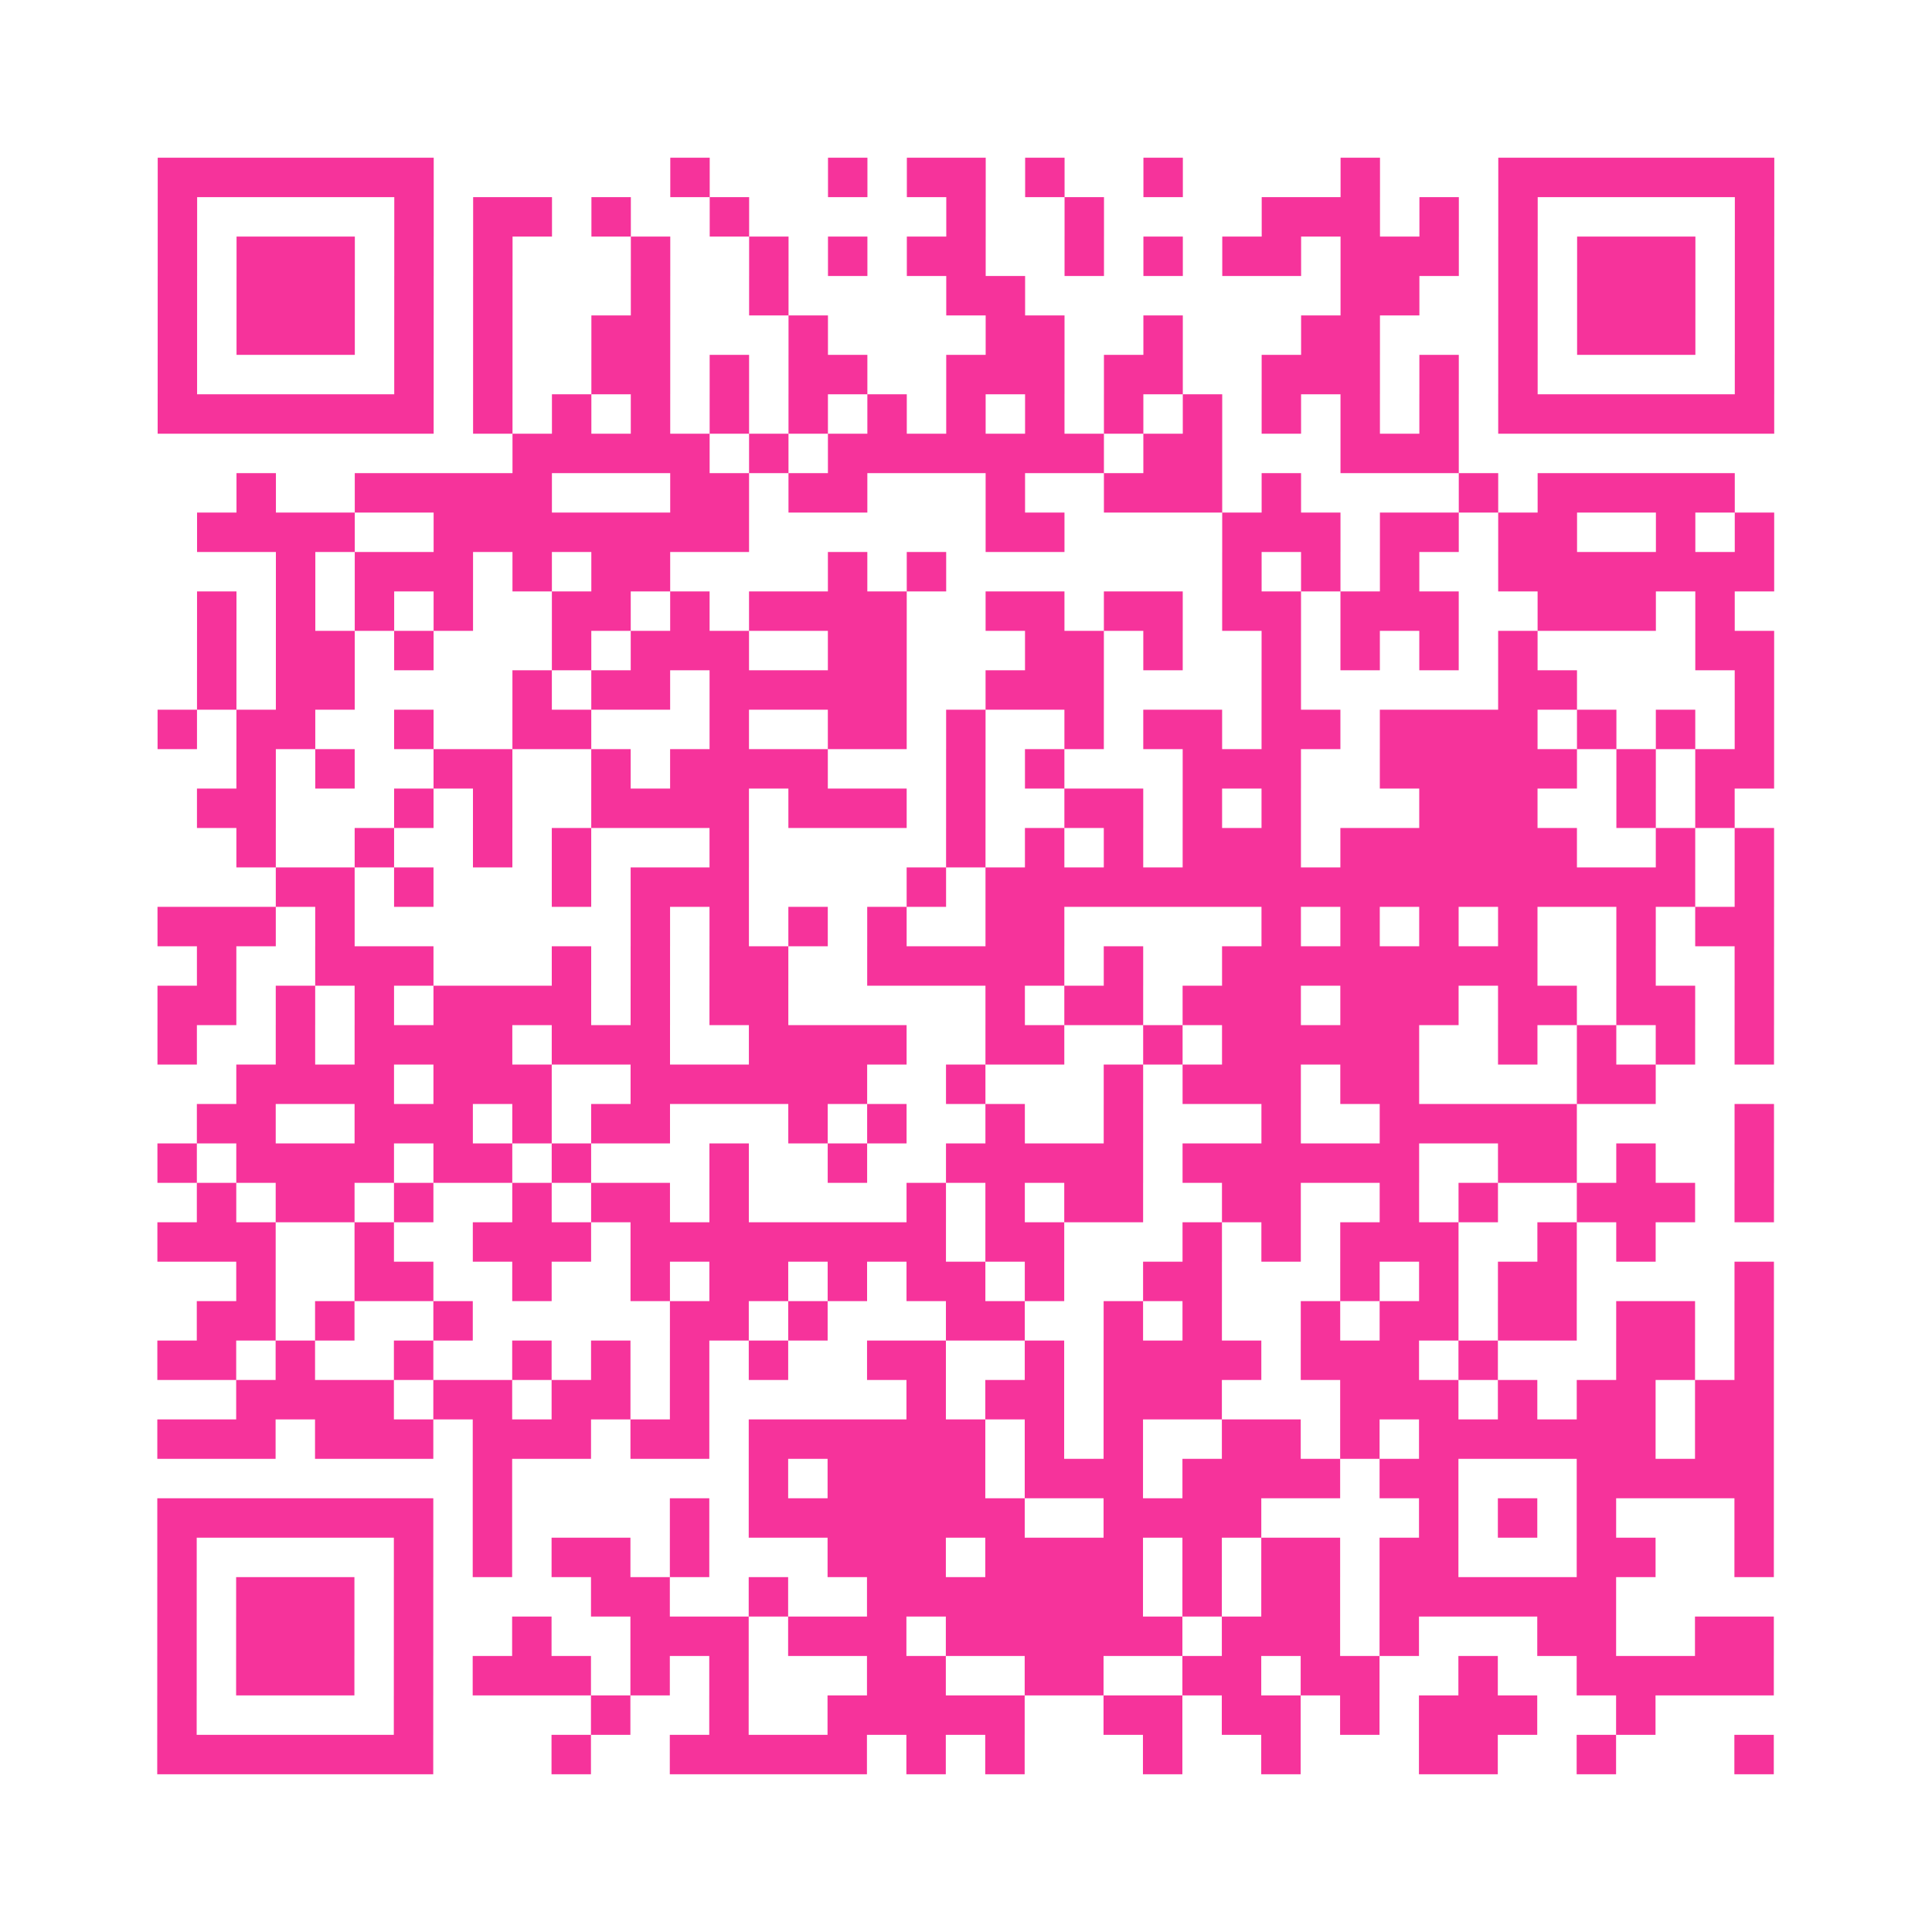 <?xml version="1.0" encoding="UTF-8"?>
<svg xmlns="http://www.w3.org/2000/svg" viewBox="0 0 49 49" class="pyqrcode"><path fill="transparent" d="M0 0h49v49h-49z"/><path stroke="#f6339b" class="pyqrline" d="M4 4.5h7m6 0h1m3 0h1m1 0h2m1 0h1m2 0h1m4 0h1m3 0h7m-41 1h1m5 0h1m1 0h2m1 0h1m2 0h1m5 0h1m2 0h1m4 0h3m1 0h1m1 0h1m5 0h1m-41 1h1m1 0h3m1 0h1m1 0h1m3 0h1m2 0h1m1 0h1m1 0h2m2 0h1m1 0h1m1 0h2m1 0h3m1 0h1m1 0h3m1 0h1m-41 1h1m1 0h3m1 0h1m1 0h1m3 0h1m2 0h1m4 0h2m8 0h2m2 0h1m1 0h3m1 0h1m-41 1h1m1 0h3m1 0h1m1 0h1m2 0h2m3 0h1m4 0h2m2 0h1m3 0h2m3 0h1m1 0h3m1 0h1m-41 1h1m5 0h1m1 0h1m2 0h2m1 0h1m1 0h2m2 0h3m1 0h2m2 0h3m1 0h1m1 0h1m5 0h1m-41 1h7m1 0h1m1 0h1m1 0h1m1 0h1m1 0h1m1 0h1m1 0h1m1 0h1m1 0h1m1 0h1m1 0h1m1 0h1m1 0h1m1 0h7m-32 1h5m1 0h1m1 0h7m1 0h2m3 0h3m-31 1h1m2 0h5m3 0h2m1 0h2m3 0h1m2 0h3m1 0h1m4 0h1m1 0h5m-39 1h4m2 0h8m6 0h2m4 0h3m1 0h2m1 0h2m2 0h1m1 0h1m-38 1h1m1 0h3m1 0h1m1 0h2m4 0h1m1 0h1m7 0h1m1 0h1m1 0h1m2 0h7m-40 1h1m1 0h1m1 0h1m1 0h1m2 0h2m1 0h1m1 0h4m2 0h2m1 0h2m1 0h2m1 0h3m2 0h3m1 0h1m-39 1h1m1 0h2m1 0h1m3 0h1m1 0h3m2 0h2m3 0h2m1 0h1m2 0h1m1 0h1m1 0h1m1 0h1m4 0h2m-40 1h1m1 0h2m4 0h1m1 0h2m1 0h5m2 0h3m4 0h1m5 0h2m4 0h1m-41 1h1m1 0h2m2 0h1m2 0h2m3 0h1m2 0h2m1 0h1m2 0h1m1 0h2m1 0h2m1 0h4m1 0h1m1 0h1m1 0h1m-39 1h1m1 0h1m2 0h2m2 0h1m1 0h4m3 0h1m1 0h1m3 0h3m2 0h5m1 0h1m1 0h2m-40 1h2m3 0h1m1 0h1m2 0h4m1 0h3m1 0h1m2 0h2m1 0h1m1 0h1m3 0h3m2 0h1m1 0h1m-38 1h1m2 0h1m2 0h1m1 0h1m3 0h1m5 0h1m1 0h1m1 0h1m1 0h3m1 0h6m2 0h1m1 0h1m-38 1h2m1 0h1m3 0h1m1 0h3m4 0h1m1 0h18m1 0h1m-41 1h3m1 0h1m7 0h1m1 0h1m1 0h1m1 0h1m2 0h2m5 0h1m1 0h1m1 0h1m1 0h1m2 0h1m1 0h2m-40 1h1m2 0h3m3 0h1m1 0h1m1 0h2m2 0h5m1 0h1m2 0h8m2 0h1m2 0h1m-41 1h2m1 0h1m1 0h1m1 0h4m1 0h1m1 0h2m5 0h1m1 0h2m1 0h3m1 0h3m1 0h2m1 0h2m1 0h1m-41 1h1m2 0h1m1 0h4m1 0h3m2 0h4m2 0h2m2 0h1m1 0h5m2 0h1m1 0h1m1 0h1m1 0h1m-39 1h4m1 0h3m2 0h6m2 0h1m3 0h1m1 0h3m1 0h2m4 0h2m-37 1h2m2 0h3m1 0h1m1 0h2m3 0h1m1 0h1m2 0h1m2 0h1m3 0h1m2 0h5m4 0h1m-41 1h1m1 0h4m1 0h2m1 0h1m3 0h1m2 0h1m2 0h5m1 0h6m2 0h2m1 0h1m2 0h1m-40 1h1m1 0h2m1 0h1m2 0h1m1 0h2m1 0h1m4 0h1m1 0h1m1 0h2m2 0h2m2 0h1m1 0h1m2 0h3m1 0h1m-41 1h3m2 0h1m2 0h3m1 0h8m1 0h2m3 0h1m1 0h1m1 0h3m2 0h1m1 0h1m-36 1h1m2 0h2m2 0h1m2 0h1m1 0h2m1 0h1m1 0h2m1 0h1m2 0h2m3 0h1m1 0h1m1 0h2m4 0h1m-40 1h2m1 0h1m2 0h1m5 0h2m1 0h1m3 0h2m2 0h1m1 0h1m2 0h1m1 0h2m1 0h2m1 0h2m1 0h1m-41 1h2m1 0h1m2 0h1m2 0h1m1 0h1m1 0h1m1 0h1m2 0h2m2 0h1m1 0h4m1 0h3m1 0h1m3 0h2m1 0h1m-39 1h4m1 0h2m1 0h2m1 0h1m5 0h1m1 0h2m1 0h3m3 0h3m1 0h1m1 0h2m1 0h2m-41 1h3m1 0h3m1 0h3m1 0h2m1 0h6m1 0h1m1 0h1m2 0h2m1 0h1m1 0h6m1 0h2m-33 1h1m6 0h1m1 0h4m1 0h3m1 0h4m1 0h2m3 0h5m-41 1h7m1 0h1m4 0h1m1 0h7m2 0h4m4 0h1m1 0h1m1 0h1m3 0h1m-41 1h1m5 0h1m1 0h1m1 0h2m1 0h1m3 0h3m1 0h4m1 0h1m1 0h2m1 0h2m3 0h2m2 0h1m-41 1h1m1 0h3m1 0h1m4 0h2m2 0h1m2 0h7m1 0h1m1 0h2m1 0h6m-37 1h1m1 0h3m1 0h1m2 0h1m2 0h3m1 0h3m1 0h6m1 0h3m1 0h1m3 0h2m2 0h2m-41 1h1m1 0h3m1 0h1m1 0h3m1 0h1m1 0h1m3 0h2m2 0h2m2 0h2m1 0h2m2 0h1m2 0h5m-41 1h1m5 0h1m4 0h1m2 0h1m2 0h5m2 0h2m1 0h2m1 0h1m1 0h3m2 0h1m-38 1h7m3 0h1m2 0h5m1 0h1m1 0h1m3 0h1m2 0h1m3 0h2m2 0h1m3 0h1"/></svg>
